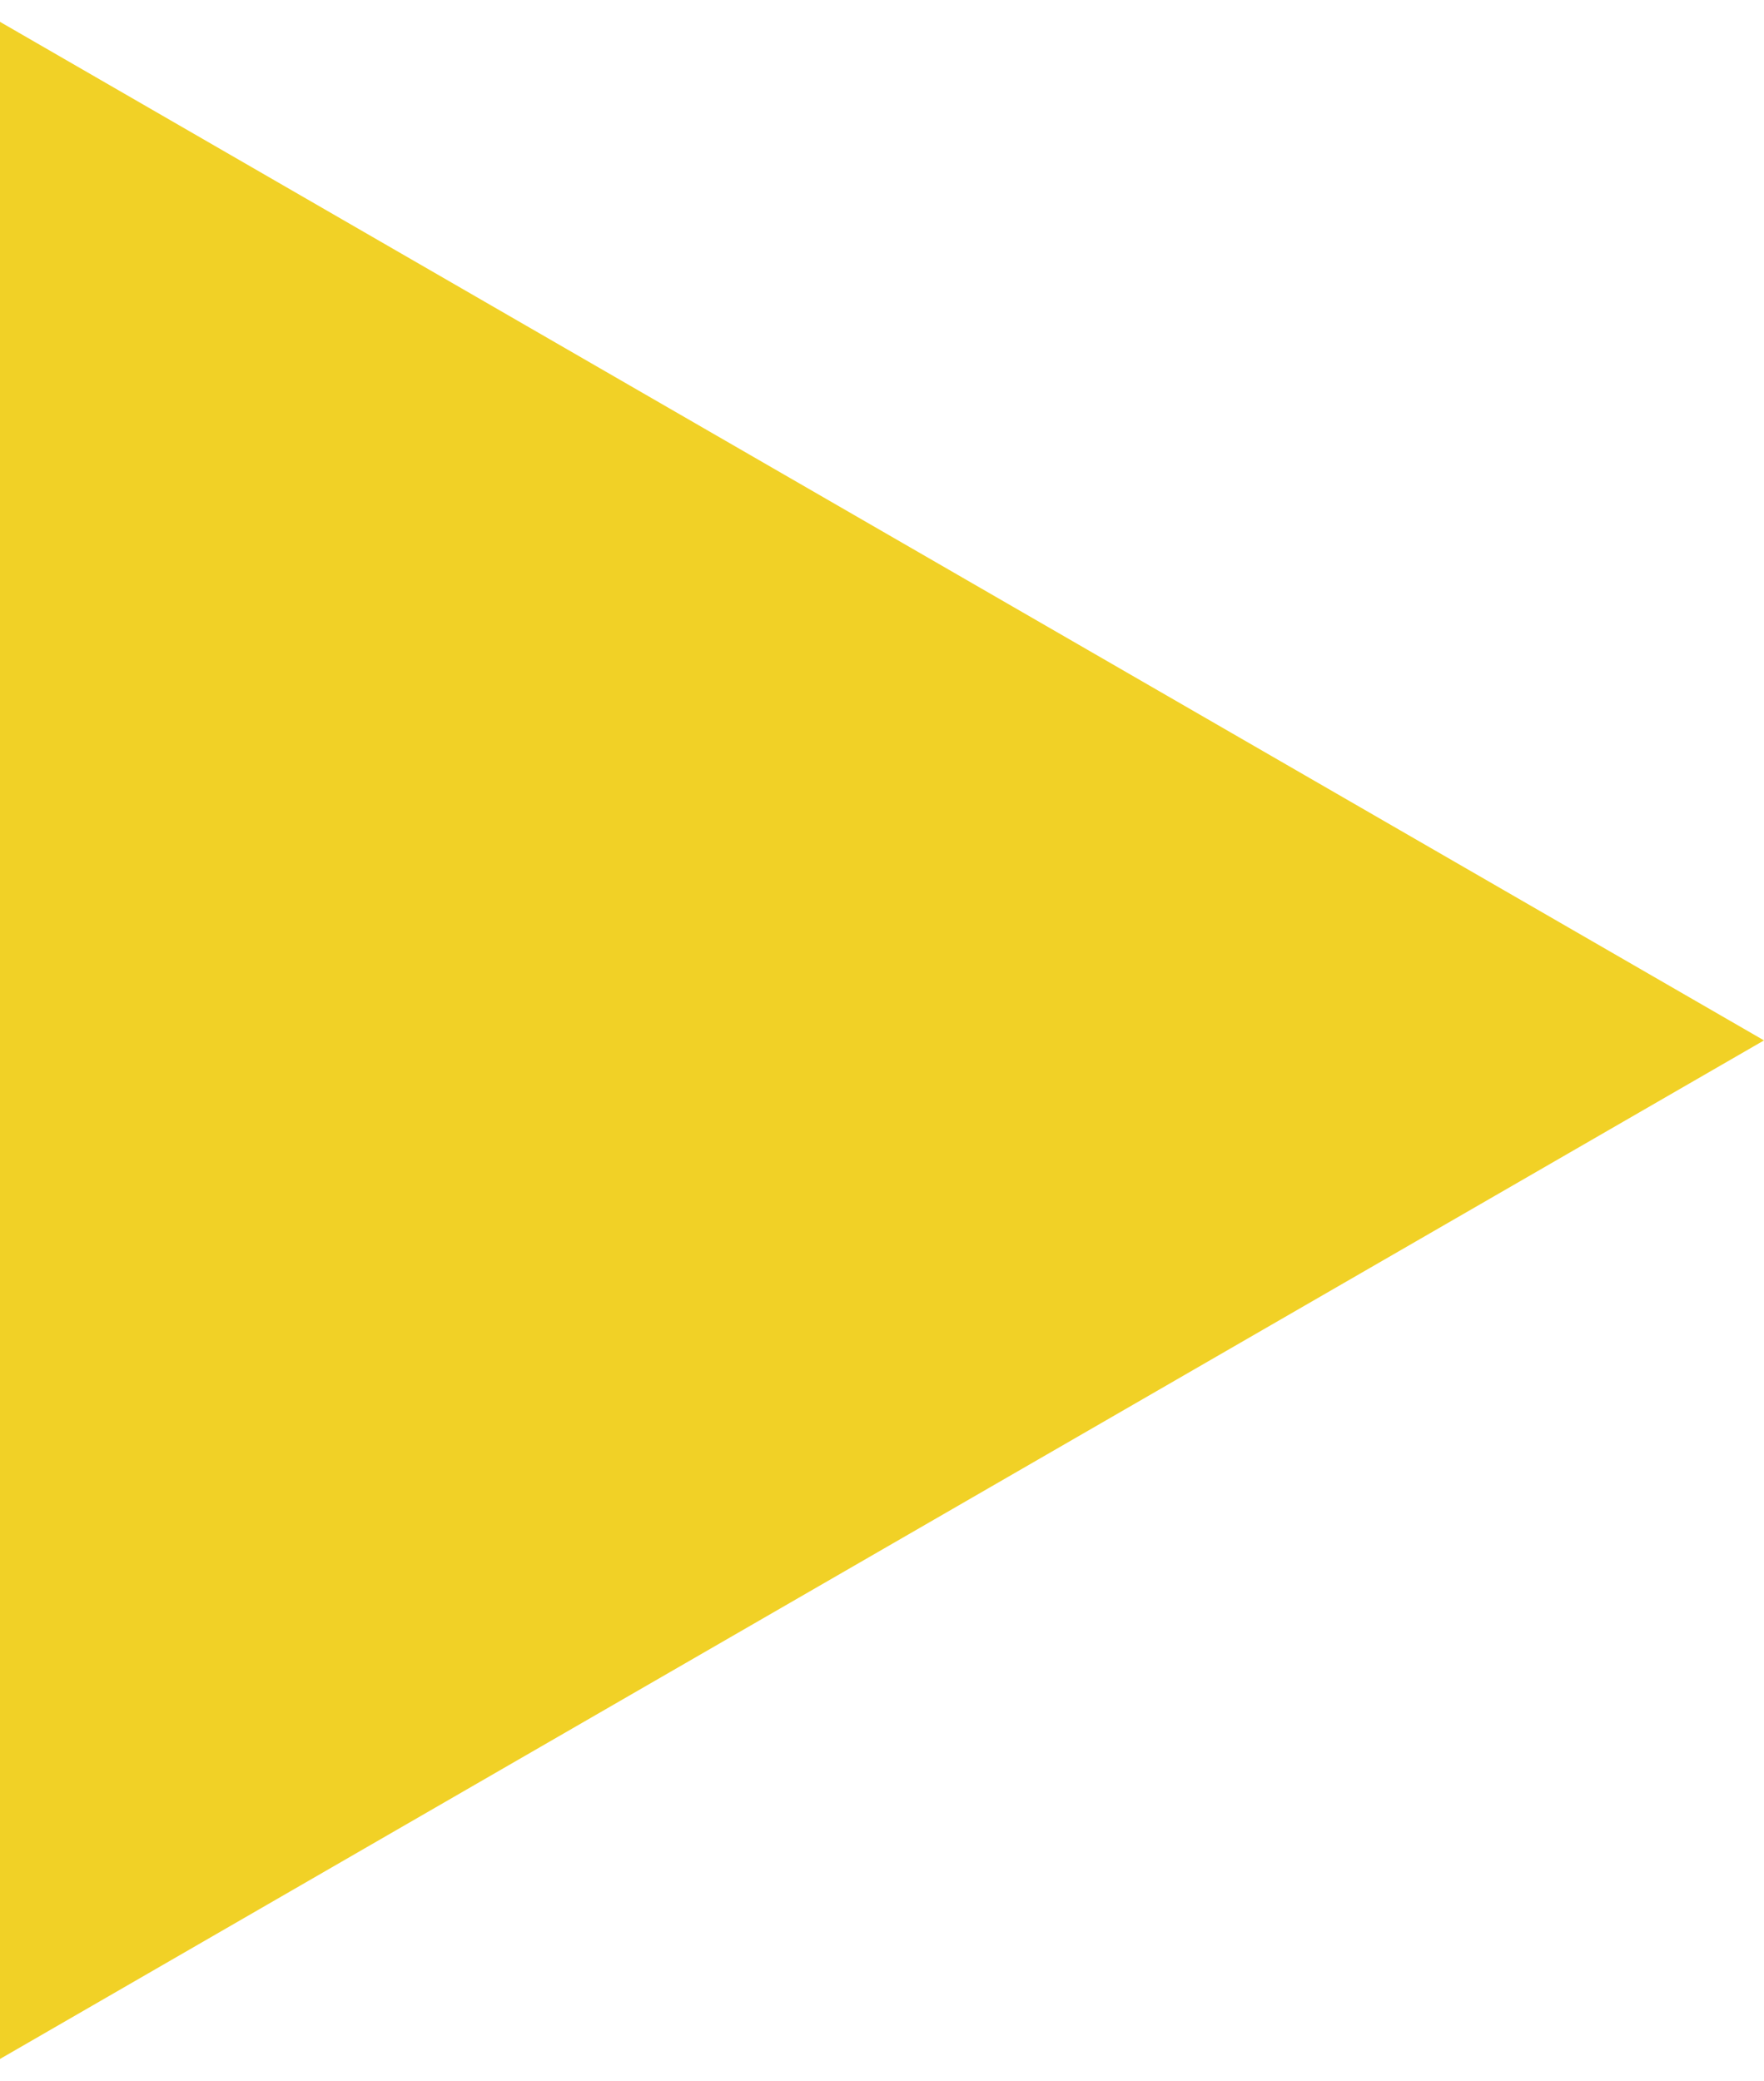 <?xml version="1.0" encoding="UTF-8"?> <svg xmlns="http://www.w3.org/2000/svg" width="39" height="46" viewBox="0 0 39 46" fill="none"> <path d="M39 23L-2.12073e-06 45.517L-1.52262e-07 0.483L39 23Z" fill="#F1D126"></path> </svg> 